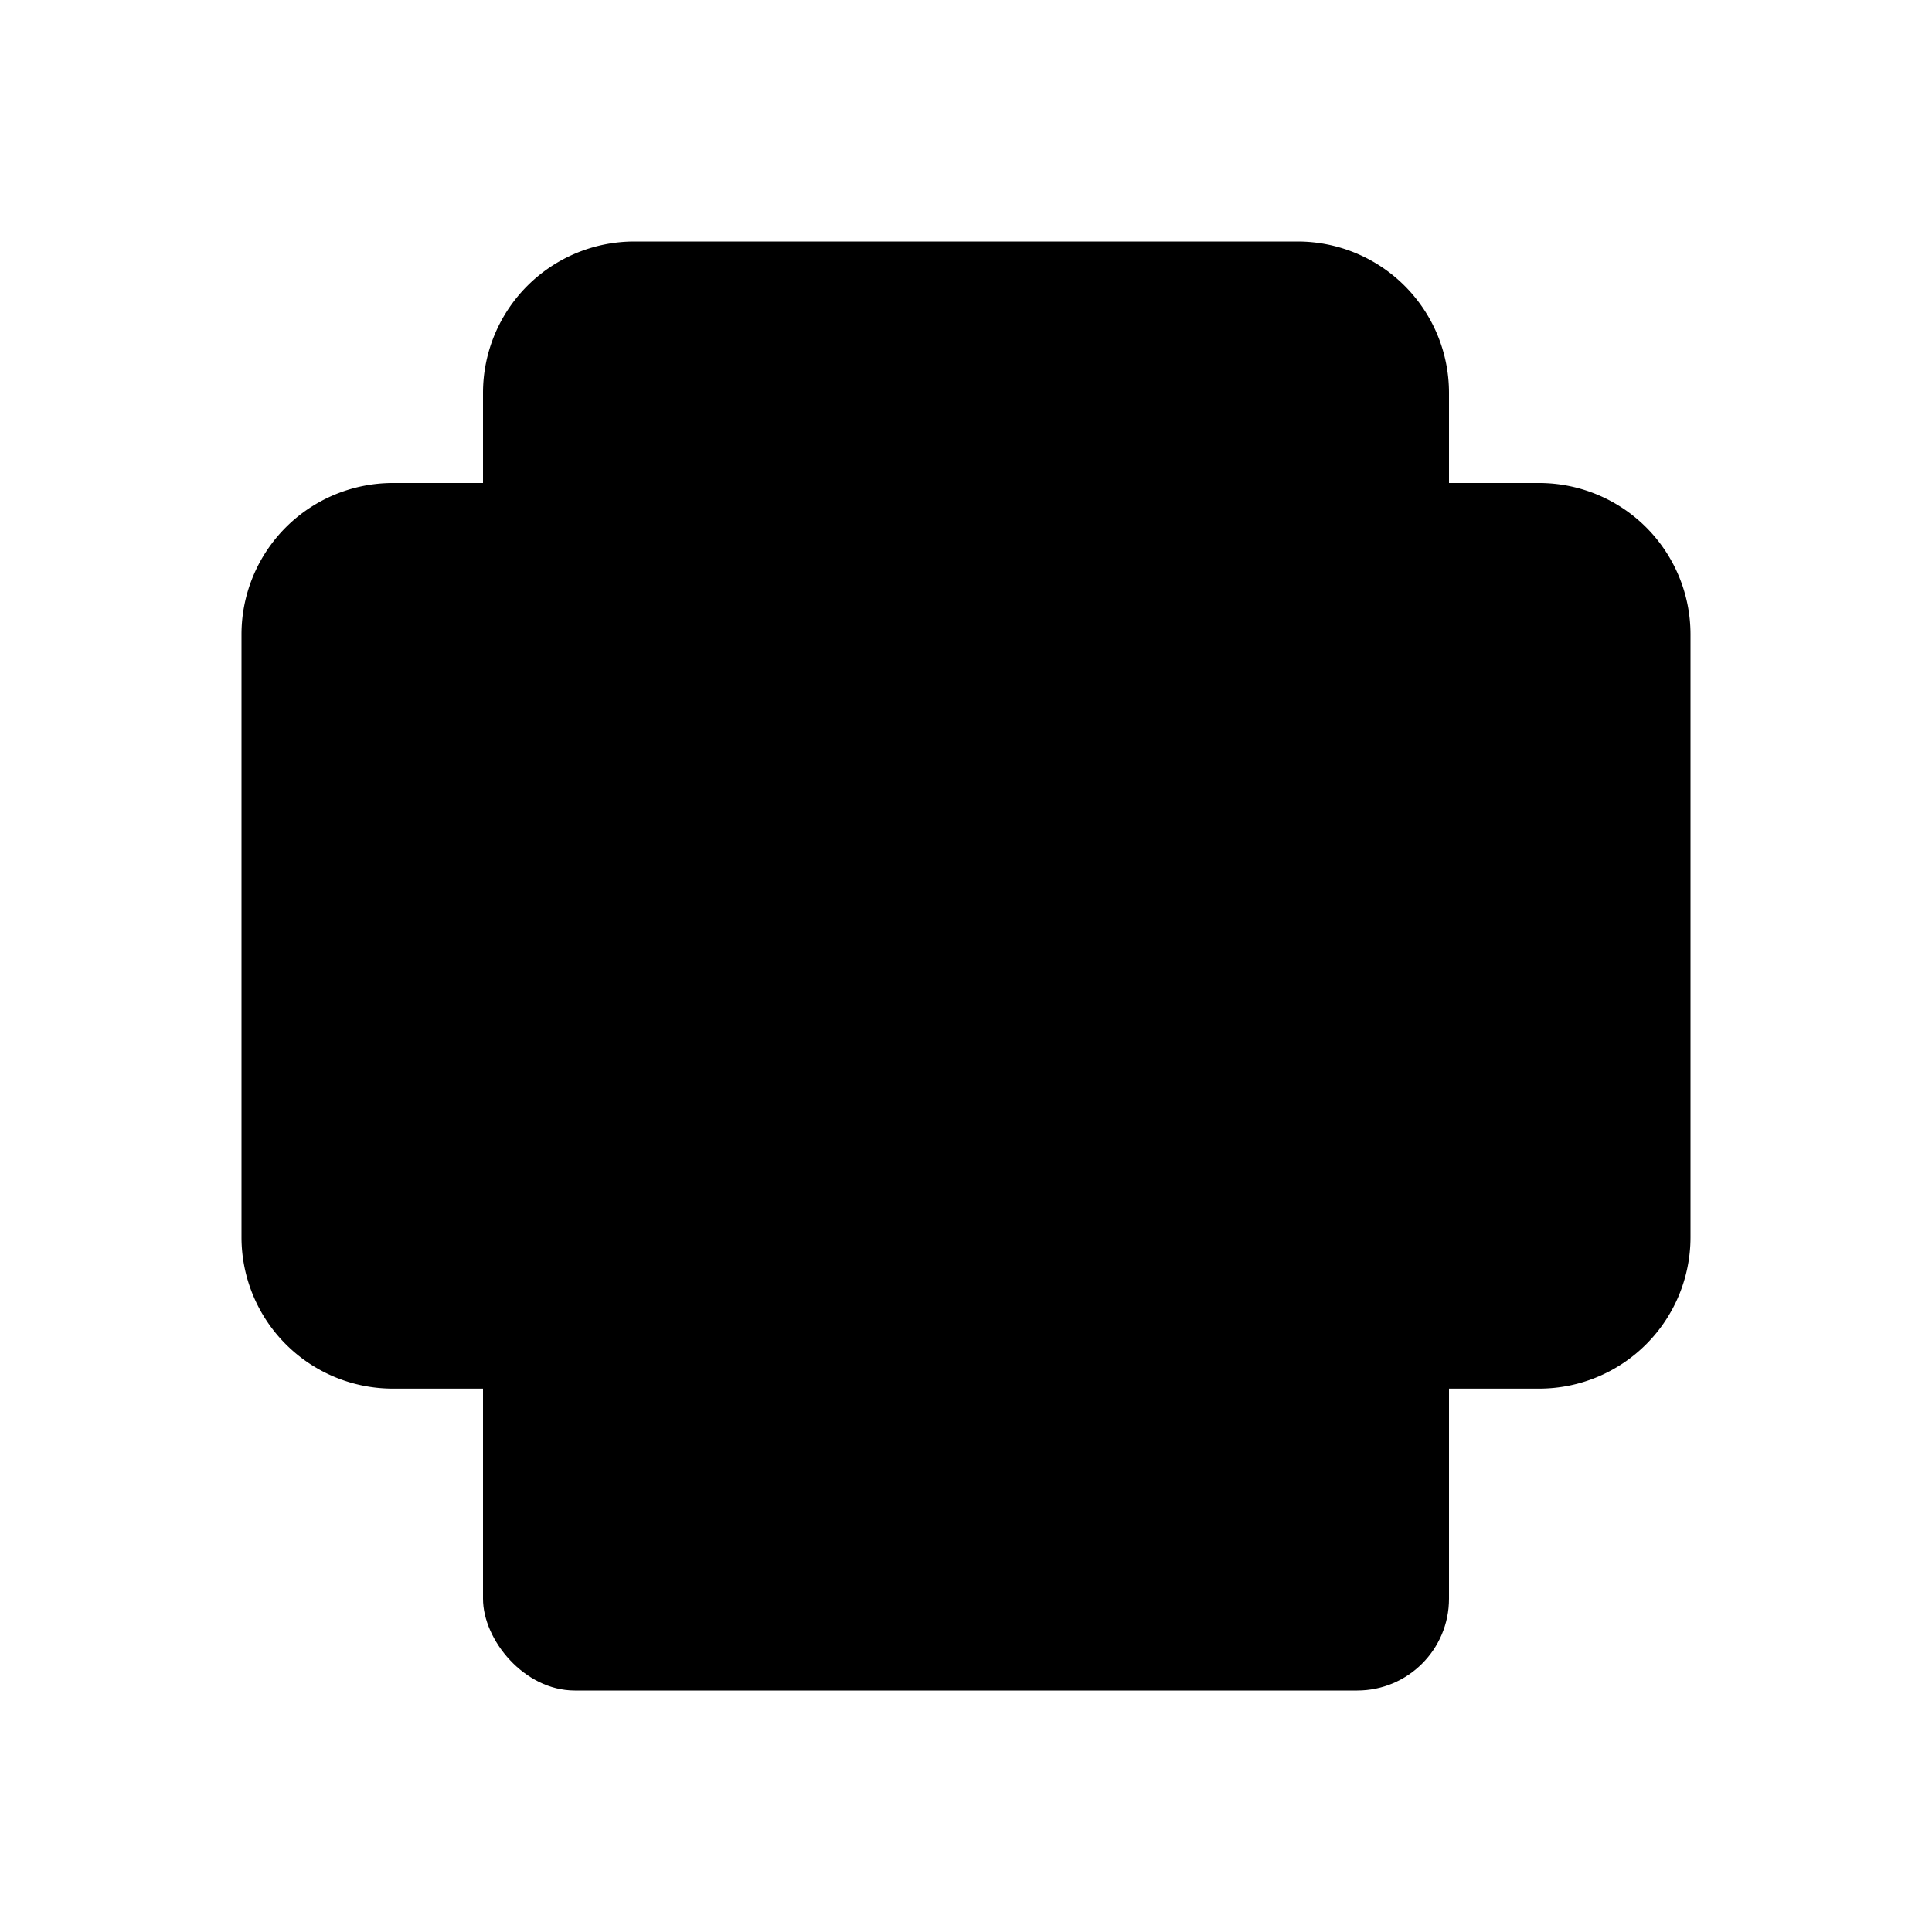 <svg xmlns="http://www.w3.org/2000/svg" class="ionicon" viewBox="0 0 512 512"><path d="M384 368h24a40.12 40.12 0 0040-40V168a40.12 40.12 0 00-40-40H104a40.12 40.12 0 00-40 40v160a40.12 40.12 0 0040 40h24" stroke-linejoin="round" class="ionicon-fill-none ionicon-stroke-width"/><rect x="128" y="240" width="256" height="208" rx="24.32" ry="24.32" stroke-linejoin="round" class="ionicon-fill-none ionicon-stroke-width"/><path d="M384 128v-24a40.12 40.12 0 00-40-40H168a40.12 40.12 0 00-40 40v24" stroke-linejoin="round" class="ionicon-fill-none ionicon-stroke-width"/><circle cx="392" cy="184" r="24"/></svg>